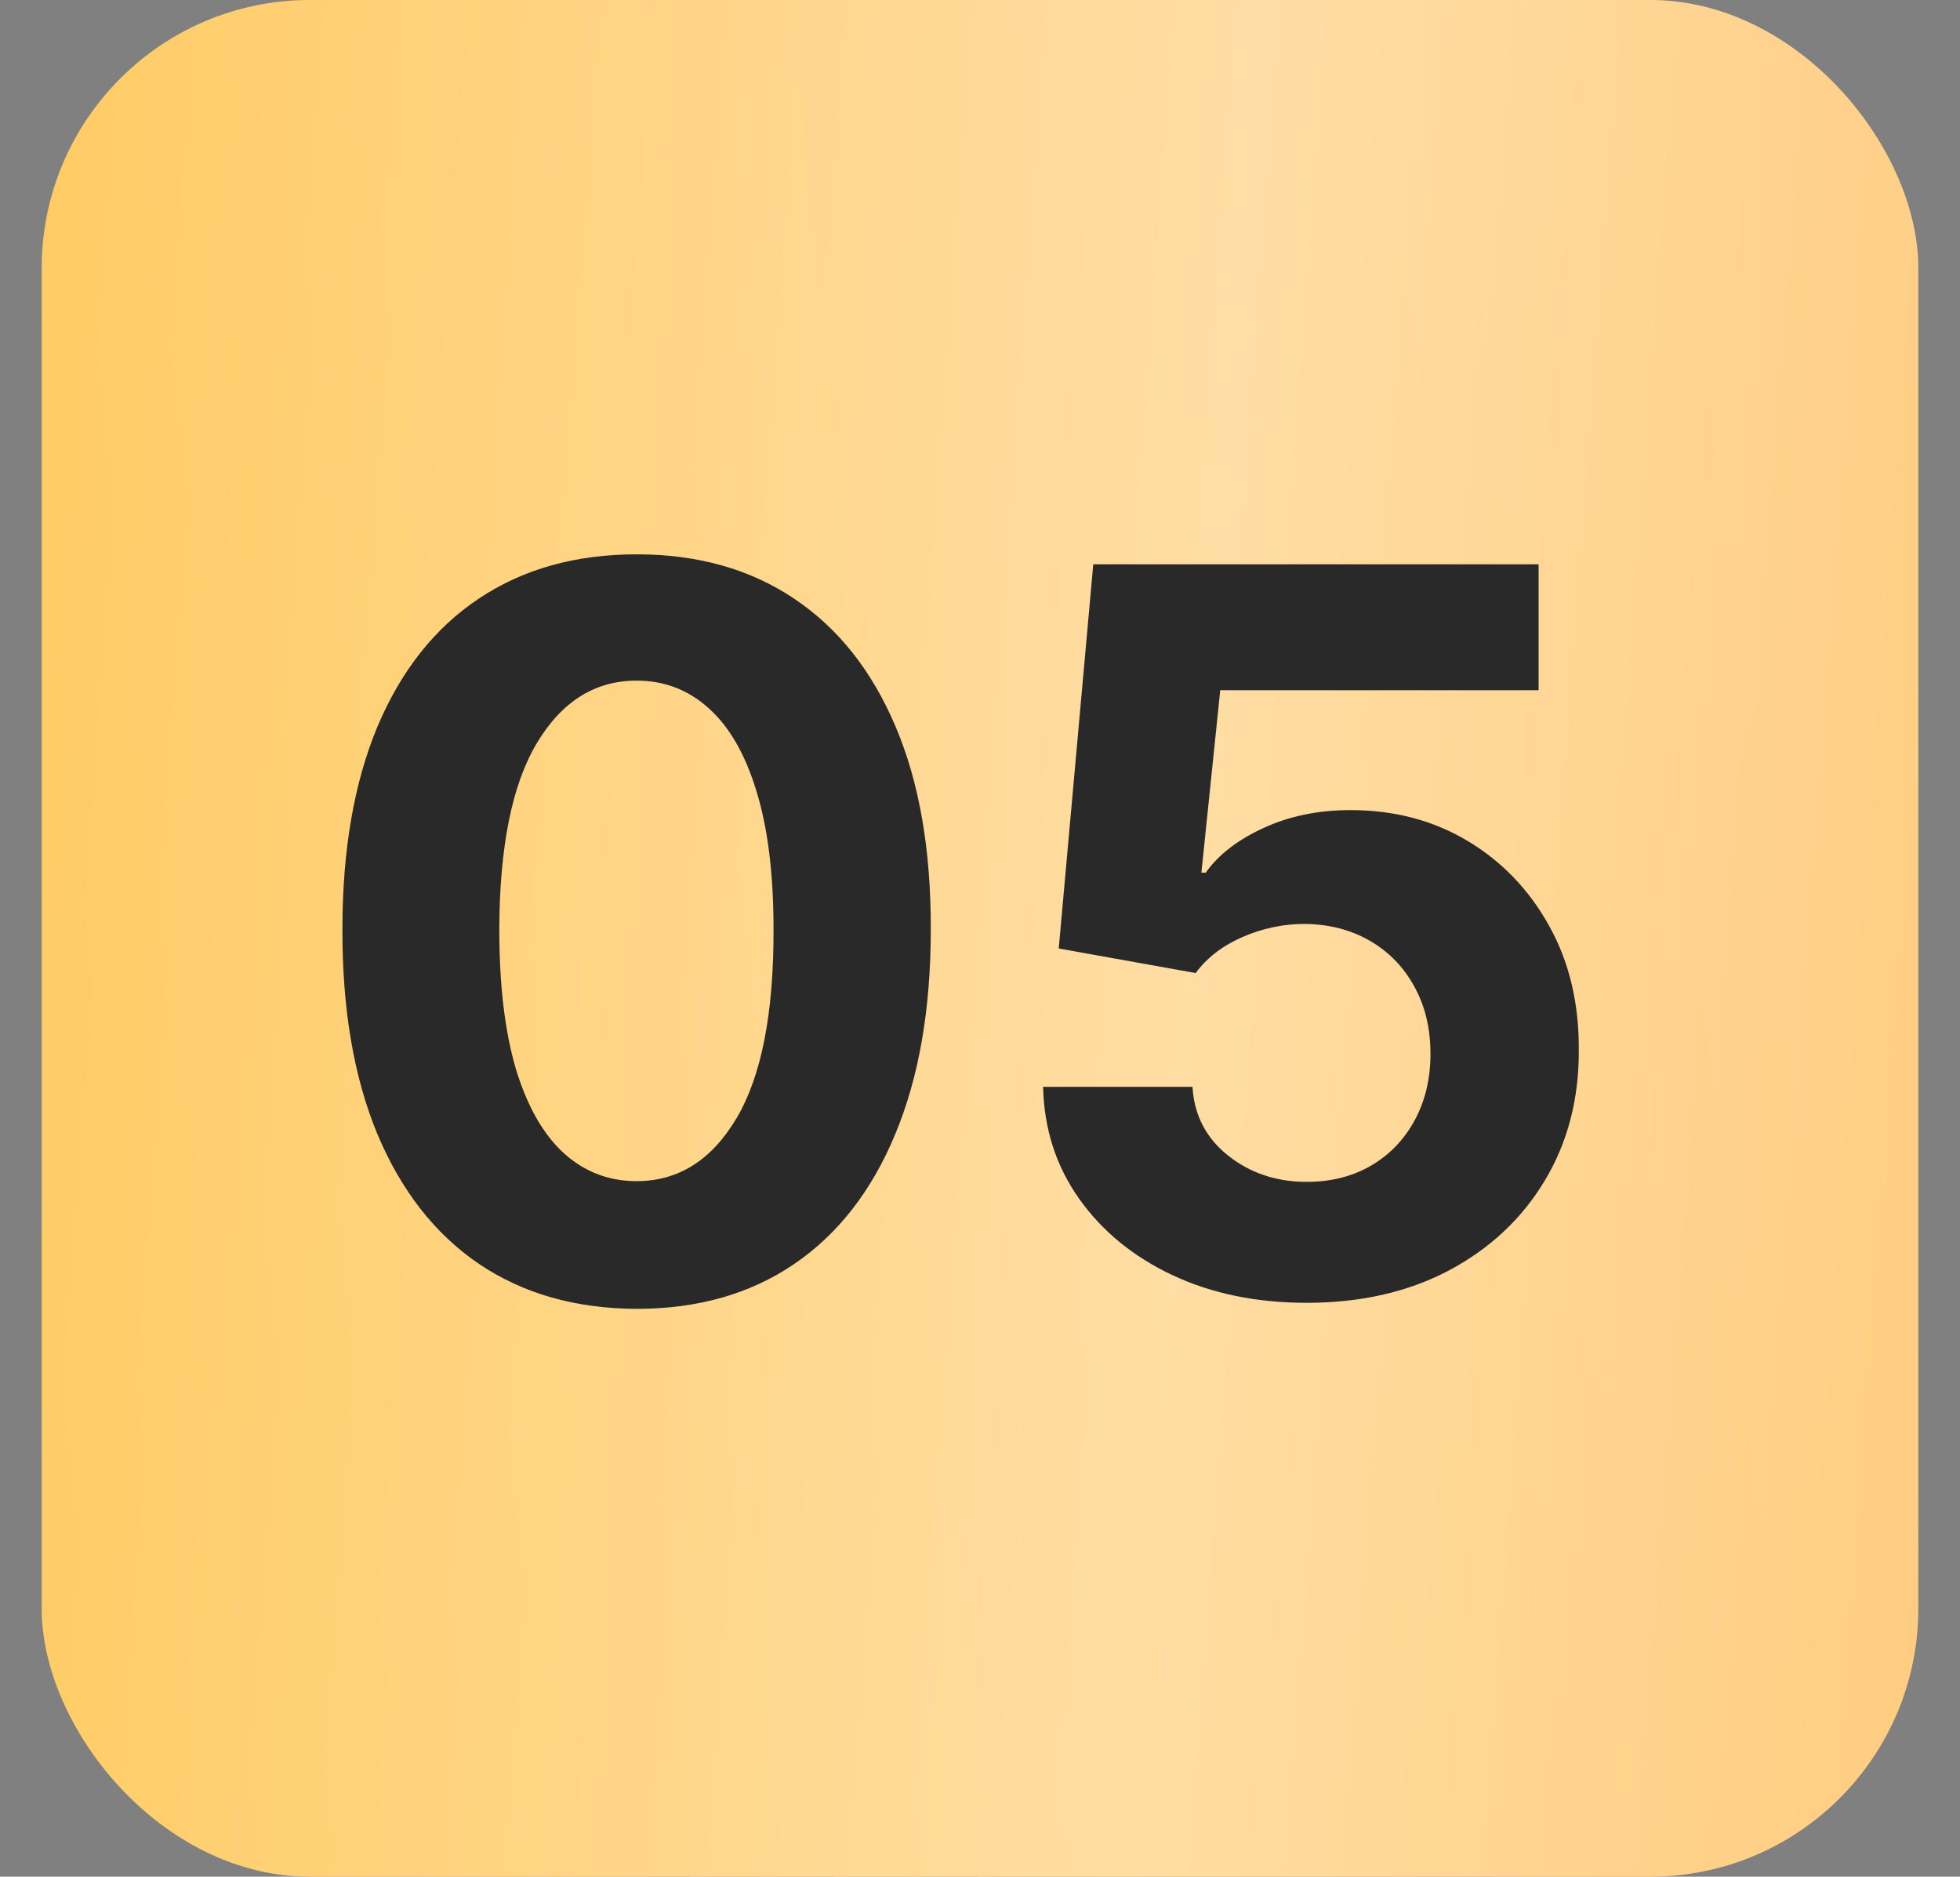 <?xml version="1.0" encoding="UTF-8"?> <svg xmlns="http://www.w3.org/2000/svg" width="47" height="45" viewBox="0 0 47 45" fill="none"><rect x="0" y="0" width="47" height="45" fill="#808080" stroke="none"/><rect x="1" width="45" height="45" rx="6.429" fill="url(#paint0_linear_200_588)"></rect><rect x="1" width="45" height="45" rx="6.429" fill="url(#paint1_linear_200_588)" fill-opacity="0.39"></rect><path d="M15.265 31.384C13.798 31.378 12.536 31.017 11.478 30.301C10.426 29.584 9.616 28.546 9.047 27.187C8.484 25.828 8.206 24.193 8.211 22.282C8.211 20.378 8.493 18.754 9.056 17.412C9.624 16.07 10.435 15.049 11.487 14.35C12.544 13.645 13.804 13.292 15.265 13.292C16.727 13.292 17.984 13.645 19.036 14.35C20.093 15.055 20.907 16.078 21.475 17.421C22.044 18.757 22.325 20.378 22.32 22.282C22.32 24.199 22.035 25.837 21.467 27.196C20.904 28.555 20.096 29.593 19.044 30.309C17.992 31.026 16.733 31.384 15.265 31.384ZM15.265 28.322C16.266 28.322 17.065 27.818 17.662 26.812C18.259 25.805 18.555 24.296 18.549 22.282C18.549 20.957 18.413 19.854 18.14 18.973C17.873 18.091 17.492 17.429 16.997 16.985C16.508 16.542 15.931 16.32 15.265 16.32C14.27 16.32 13.474 16.818 12.877 17.813C12.28 18.808 11.979 20.298 11.973 22.282C11.973 23.625 12.107 24.745 12.374 25.643C12.647 26.536 13.031 27.207 13.525 27.656C14.02 28.1 14.6 28.322 15.265 28.322ZM31.334 31.239C30.128 31.239 29.053 31.017 28.109 30.573C27.171 30.13 26.426 29.519 25.875 28.74C25.323 27.96 25.036 27.068 25.013 26.061H28.596C28.635 26.738 28.92 27.287 29.448 27.707C29.977 28.128 30.606 28.339 31.334 28.339C31.914 28.339 32.425 28.211 32.869 27.955C33.318 27.693 33.668 27.332 33.918 26.872C34.174 26.405 34.302 25.871 34.302 25.268C34.302 24.654 34.171 24.114 33.91 23.647C33.654 23.181 33.298 22.817 32.843 22.555C32.389 22.294 31.868 22.16 31.282 22.154C30.771 22.154 30.273 22.26 29.79 22.47C29.312 22.68 28.939 22.968 28.672 23.332L25.388 22.743L26.216 13.531H36.895V16.55H29.261L28.809 20.926H28.911C29.218 20.494 29.682 20.136 30.302 19.852C30.921 19.567 31.615 19.425 32.383 19.425C33.435 19.425 34.373 19.672 35.198 20.167C36.022 20.662 36.673 21.341 37.151 22.206C37.629 23.064 37.865 24.054 37.859 25.174C37.865 26.351 37.592 27.398 37.04 28.313C36.494 29.223 35.729 29.939 34.745 30.463C33.767 30.98 32.63 31.239 31.334 31.239Z" fill="#292929"></path><defs><linearGradient id="paint0_linear_200_588" x1="38.816" y1="-18.793" x2="-4.494" y2="-14.098" gradientUnits="userSpaceOnUse"><stop stop-color="#FFC771"></stop><stop offset="1" stop-color="#FFC858"></stop></linearGradient><linearGradient id="paint1_linear_200_588" x1="53.63" y1="37.372" x2="-6.583" y2="32.875" gradientUnits="userSpaceOnUse"><stop stop-color="white" stop-opacity="0"></stop><stop offset="0.432" stop-color="white"></stop><stop offset="1" stop-color="white" stop-opacity="0"></stop></linearGradient></defs></svg> 